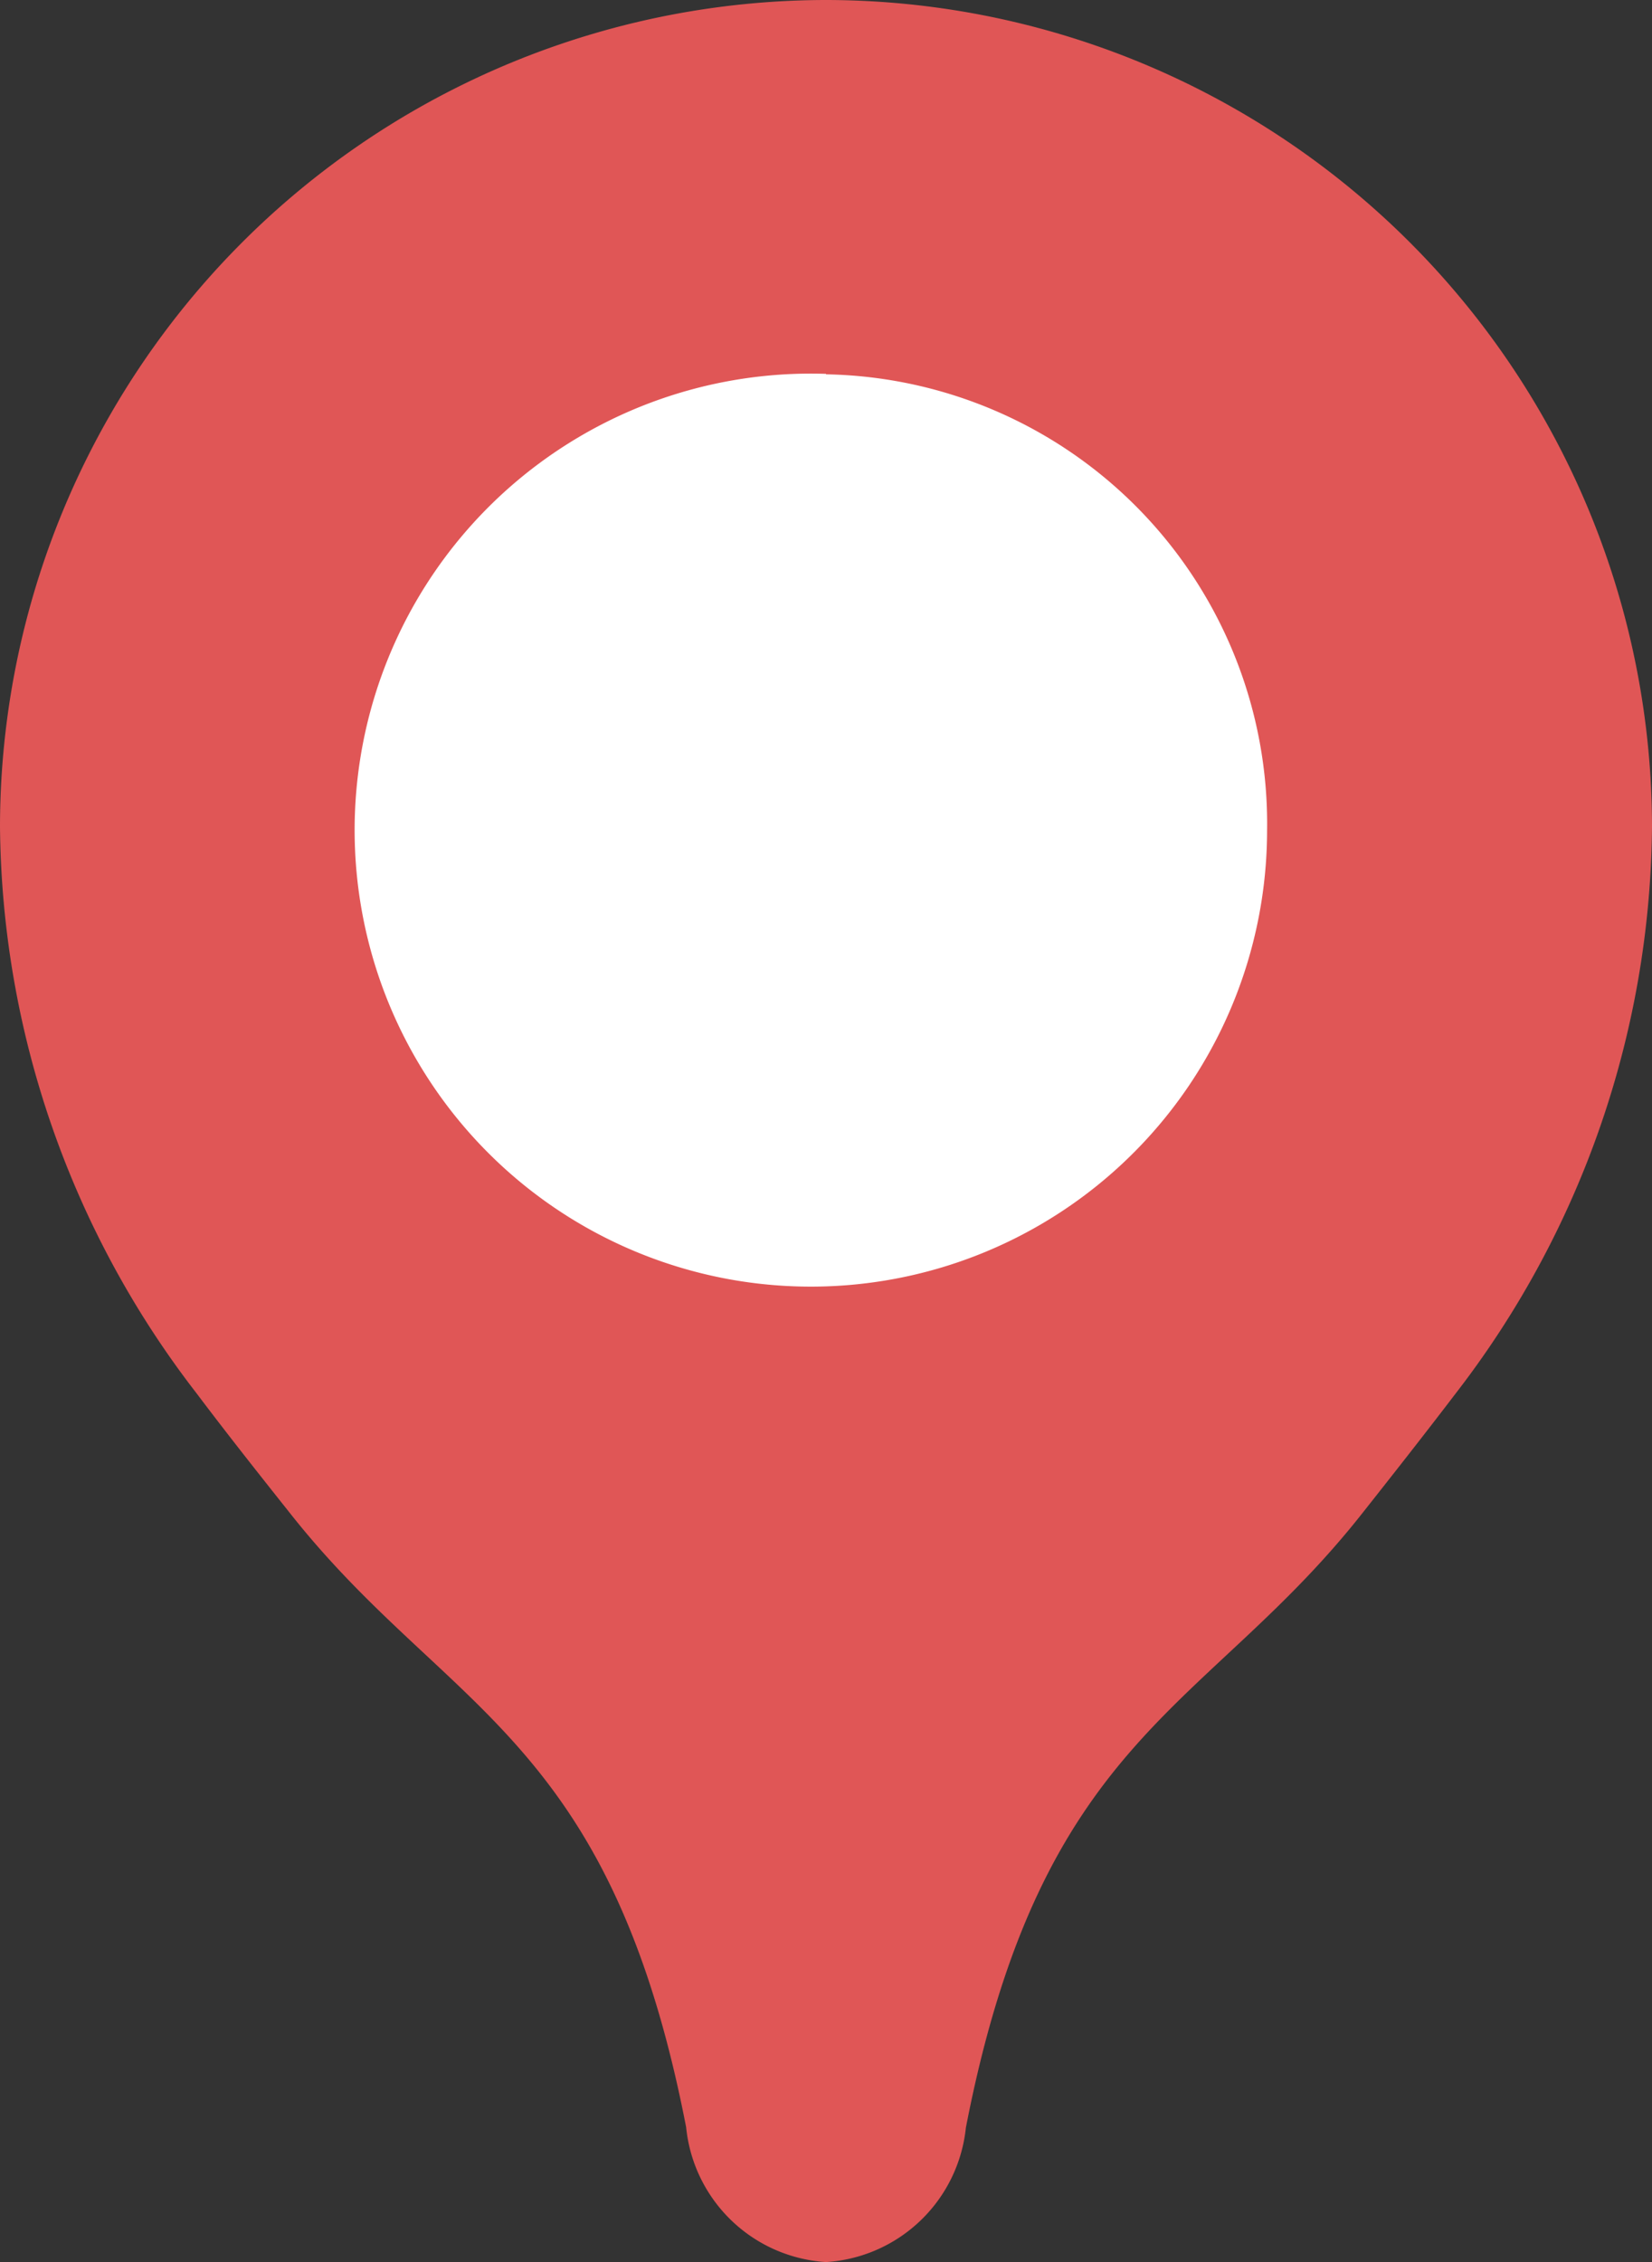 <svg id="グループ_1416" data-name="グループ 1416" xmlns="http://www.w3.org/2000/svg" width="18" height="24.632" viewBox="0 0 18 24.632">
  <rect x="0" y="0" width="18" height="24.632" fill="#333333" stroke="none"/>
  <g id="グループ_1417" data-name="グループ 1417">
    <path id="パス_7069" data-name="パス 7069" d="M9,0A9.01,9.01,0,0,0,0,9a10.218,10.218,0,0,0,2.141,6.171c.33.438.671.869,1.014,1.3,1.715,2.175,3.489,2.406,4.321,6.692A1.634,1.634,0,0,0,9,24.632a1.635,1.635,0,0,0,1.524-1.463c.832-4.287,2.606-4.518,4.321-6.693.344-.435.684-.867,1.014-1.3A10.216,10.216,0,0,0,18,9,9.01,9.01,0,0,0,9,0" fill="#e05656"/>
    <path id="パス_7070" data-name="パス 7070" d="M22.932,18.127A4.971,4.971,0,1,0,27.738,23.1a4.894,4.894,0,0,0-4.805-4.968" transform="translate(-13.932 -14.056)" fill="#fff"/>
  </g>
</svg>

